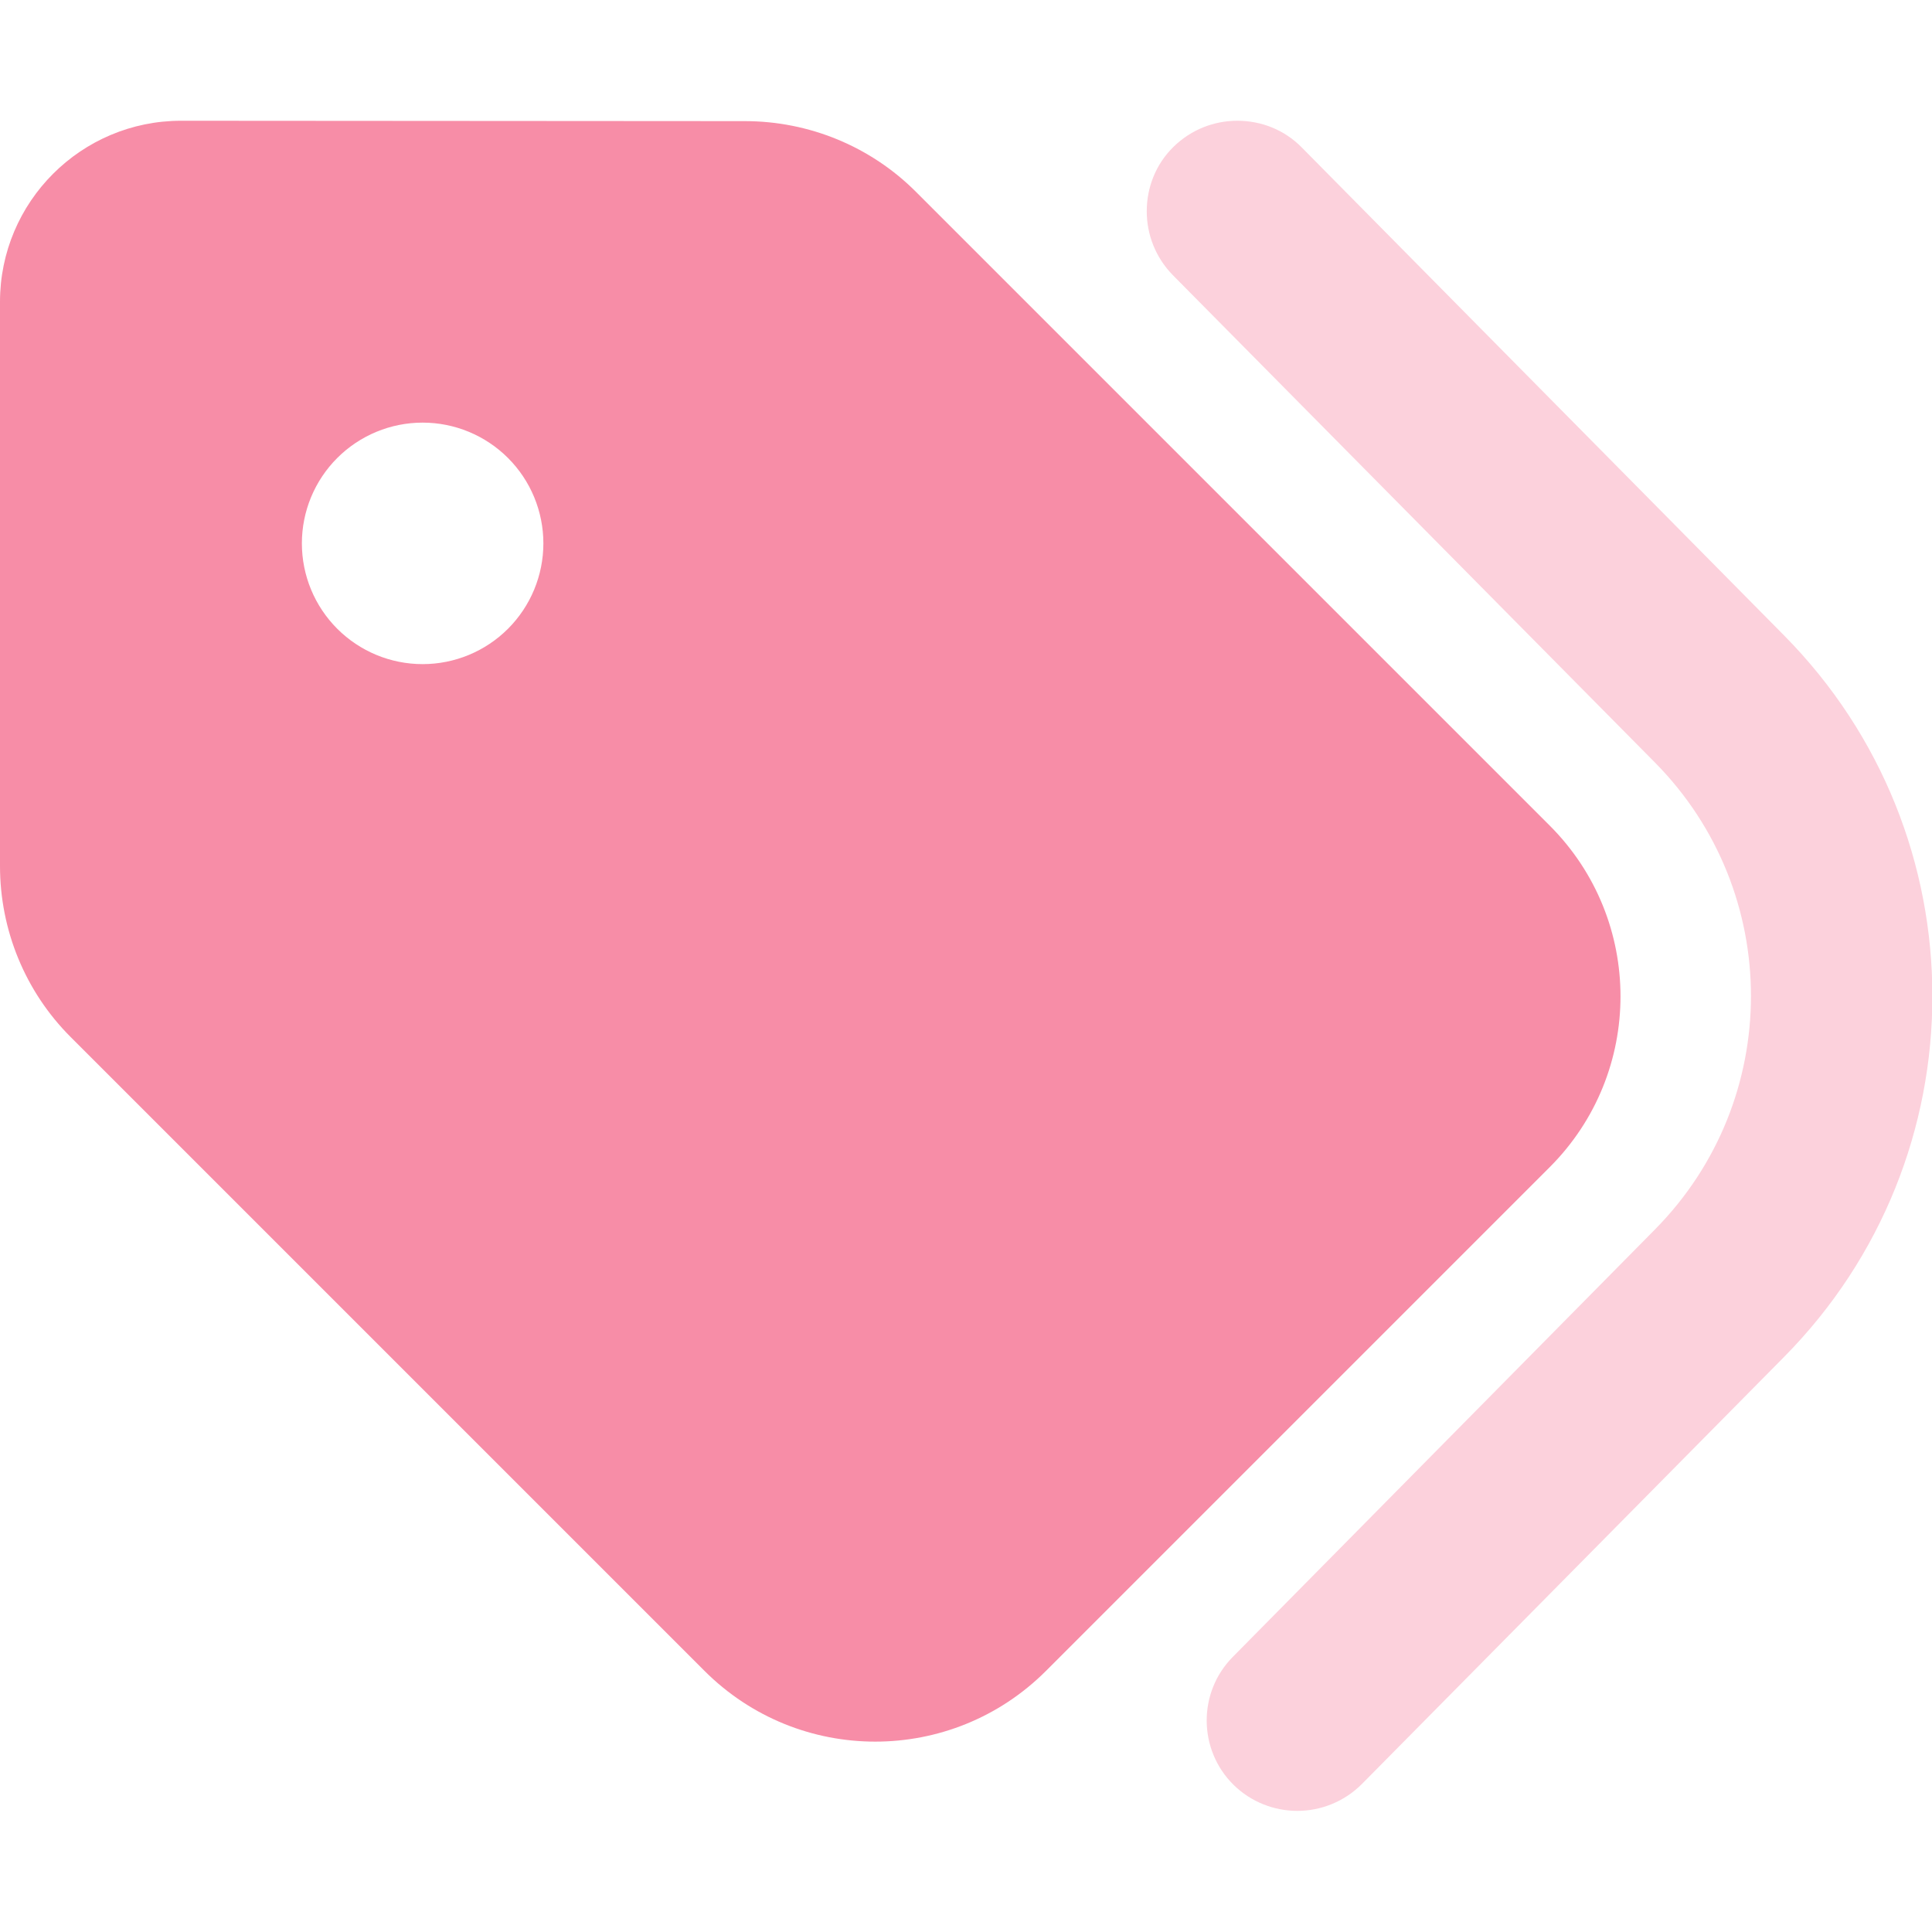 <svg width="512" height="512" viewBox="0 0 512 512" fill="none" xmlns="http://www.w3.org/2000/svg">
<g clip-path="url(#clip0_292_34)">
<path d="M303.9 56C303.9 62.1 306.2 68.2 310.8 72.9L438.6 202.1C472.5 236.4 472.5 291.5 438.6 325.8L326.7 439.1C317.4 448.5 317.5 463.7 326.9 473C331.6 477.6 337.7 479.9 343.8 479.9C350 479.9 356.2 477.5 360.9 472.8L472.8 359.6C499 333.1 512.1 298.6 512.1 264C512.1 229.4 499 194.9 472.8 168.4L345 39.1C340.3 34.3 334.1 32 327.9 32C321.8 32 315.7 34.3 311 38.9C306.2 43.6 303.9 49.8 303.9 56Z" fill="#FCD1DC"/>
<path d="M0 80V229.5C0 246.5 6.7 262.8 18.7 274.8L186.7 442.8C211.7 467.8 252.2 467.8 277.2 442.8L410.7 309.3C435.7 284.3 435.7 243.8 410.7 218.8L242.7 50.8C230.7 38.8 214.4 32.1 197.4 32.1L48 32C21.5 32 0 53.5 0 80ZM112 112C120.487 112 128.626 115.371 134.627 121.373C140.629 127.374 144 135.513 144 144C144 152.487 140.629 160.626 134.627 166.627C128.626 172.629 120.487 176 112 176C103.513 176 95.374 172.629 89.373 166.627C83.371 160.626 80 152.487 80 144C80 135.513 83.371 127.374 89.373 121.373C95.374 115.371 103.513 112 112 112Z" fill="#F78DA7"/>
</g>
<defs>
<clipPath id="clip0_292_34">
<rect width="512" height="512" fill="white"/>
</clipPath>
</defs>
</svg>
